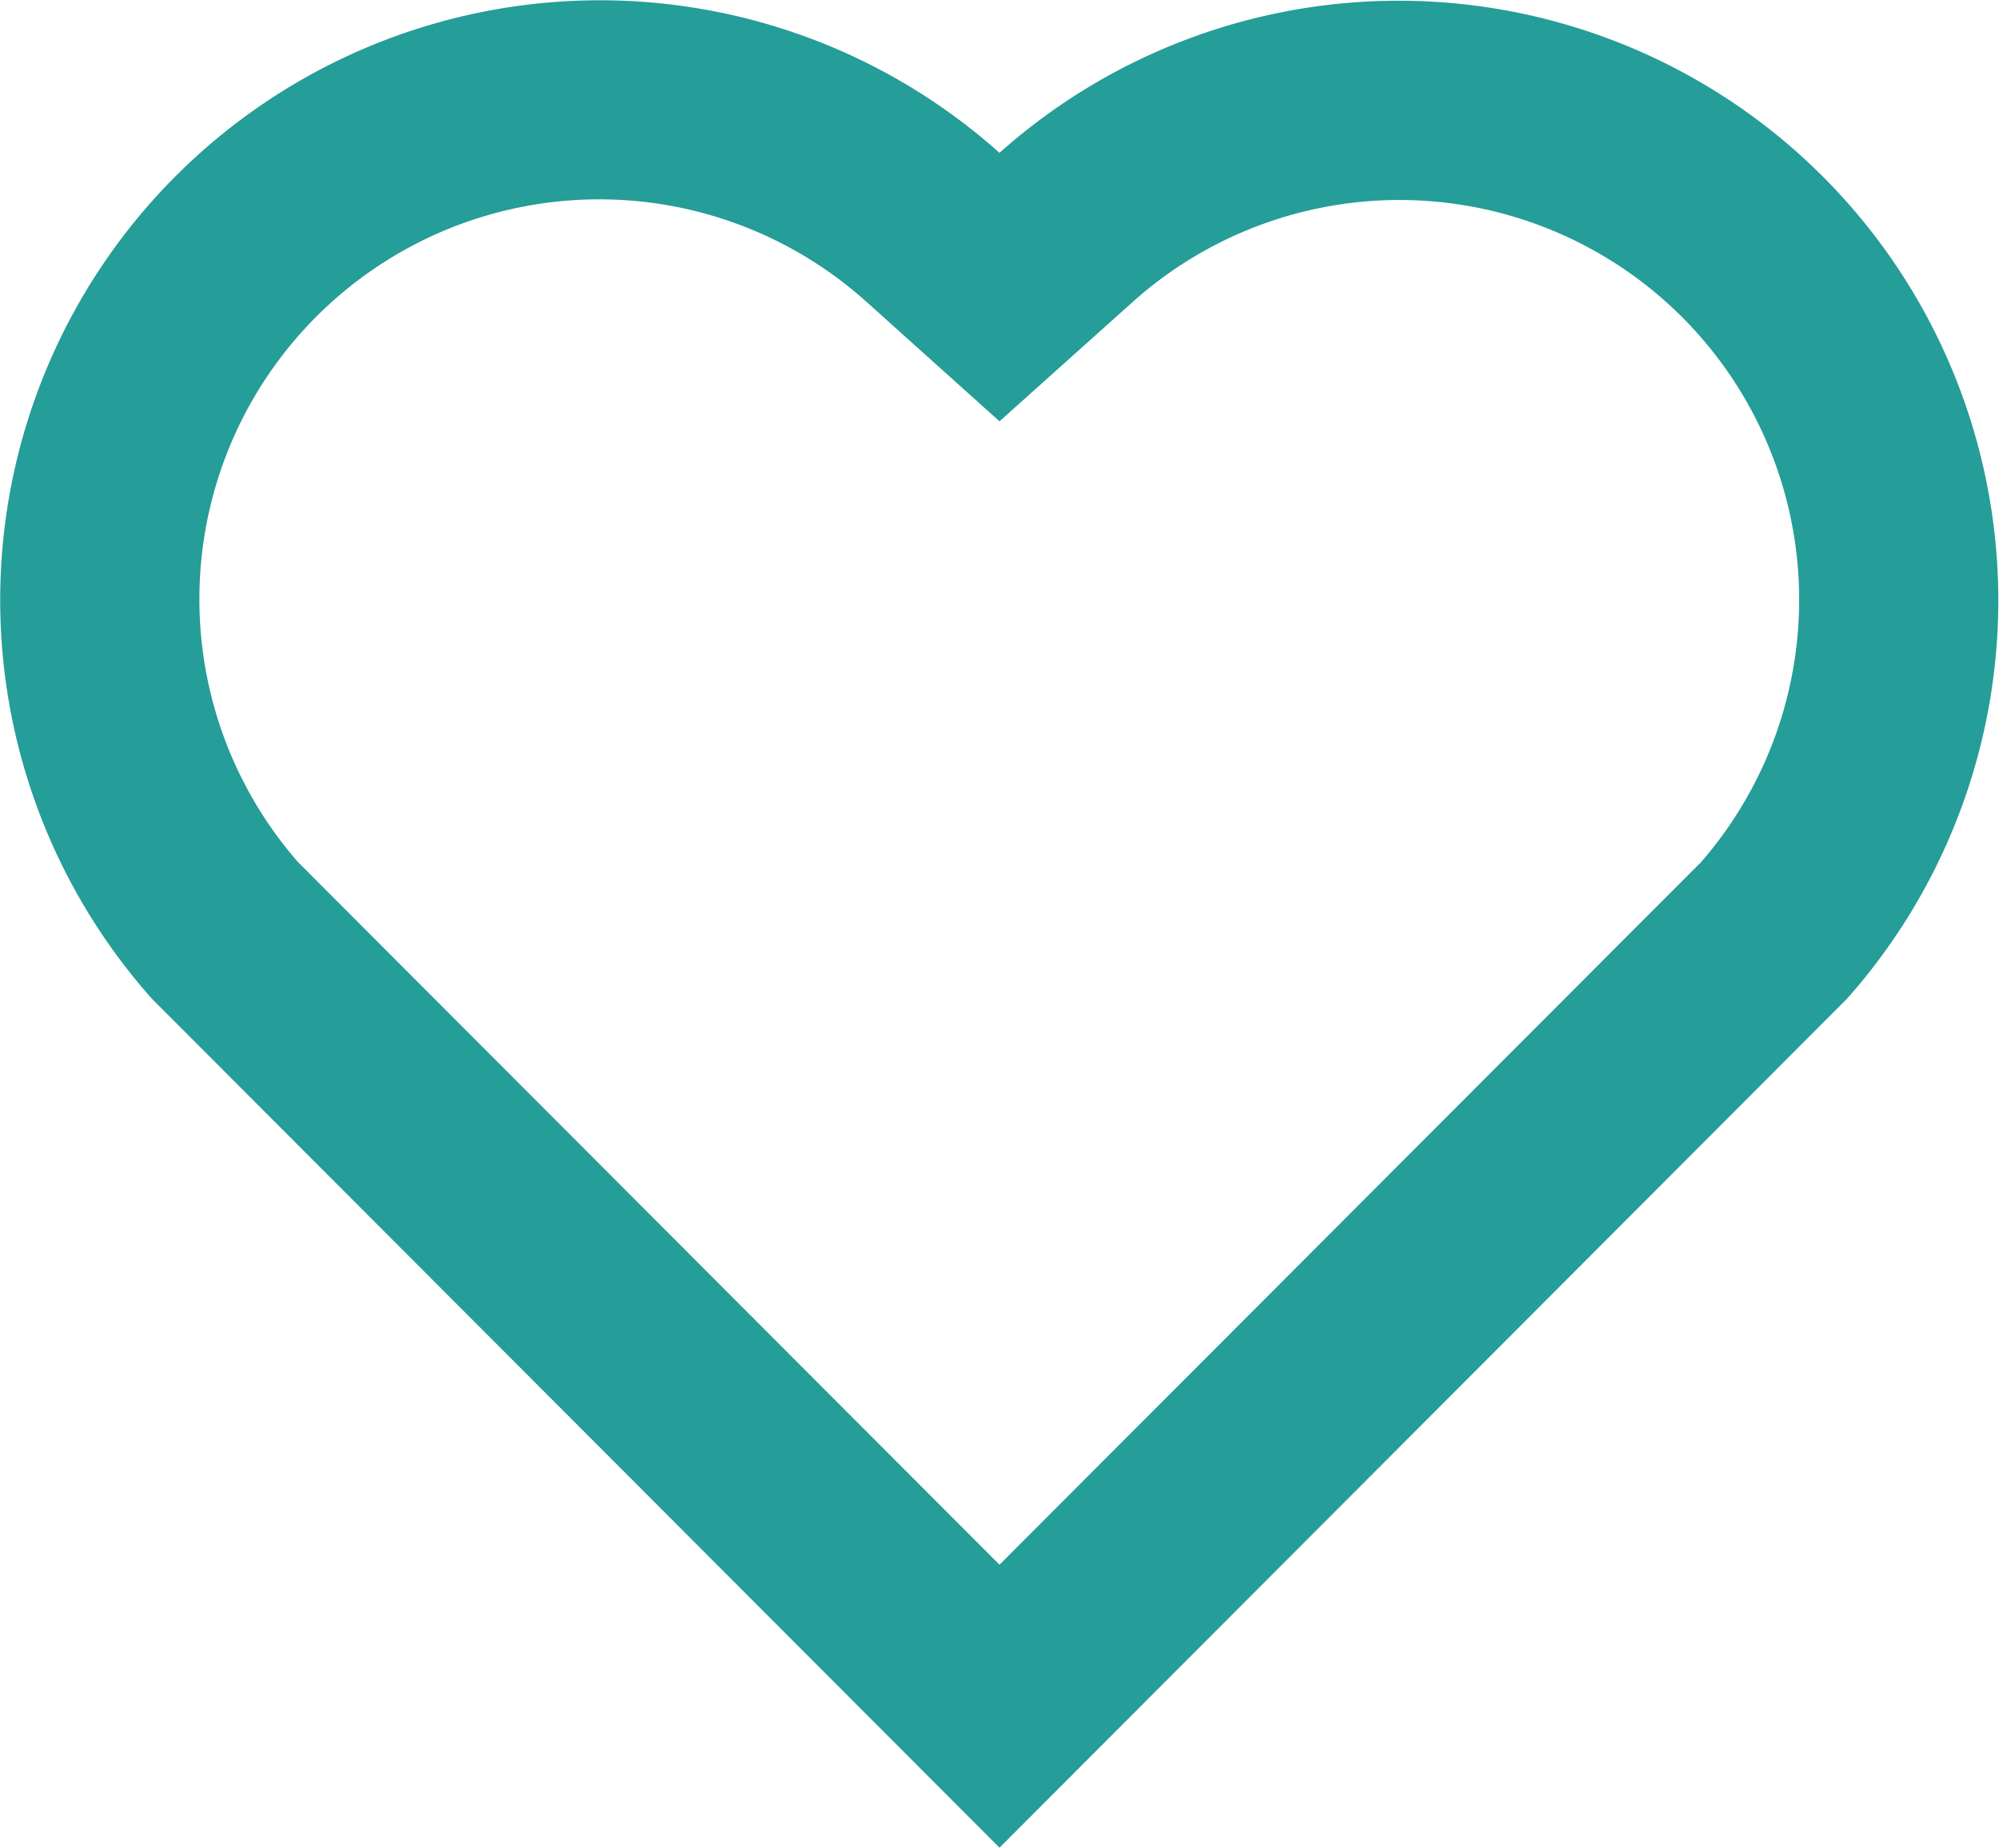<svg xmlns="http://www.w3.org/2000/svg" width="20" height="18.485" viewBox="0 0 20 18.485">
    <path data-name="Tracciato 40" d="M12 4.529a6 6 0 0 1 8.478 8.464L12 21.485l-8.479-8.492A6 6 0 0 1 12 4.529zm6.827 1.641a4 4 0 0 0-5.49-.153L12 7.215l-1.336-1.2a4 4 0 0 0-5.684 5.608L12 18.654l7.02-7.03a4 4 0 0 0-.193-5.454z" transform="translate(-2 -3)" style="fill:#259d99"/>
</svg>
